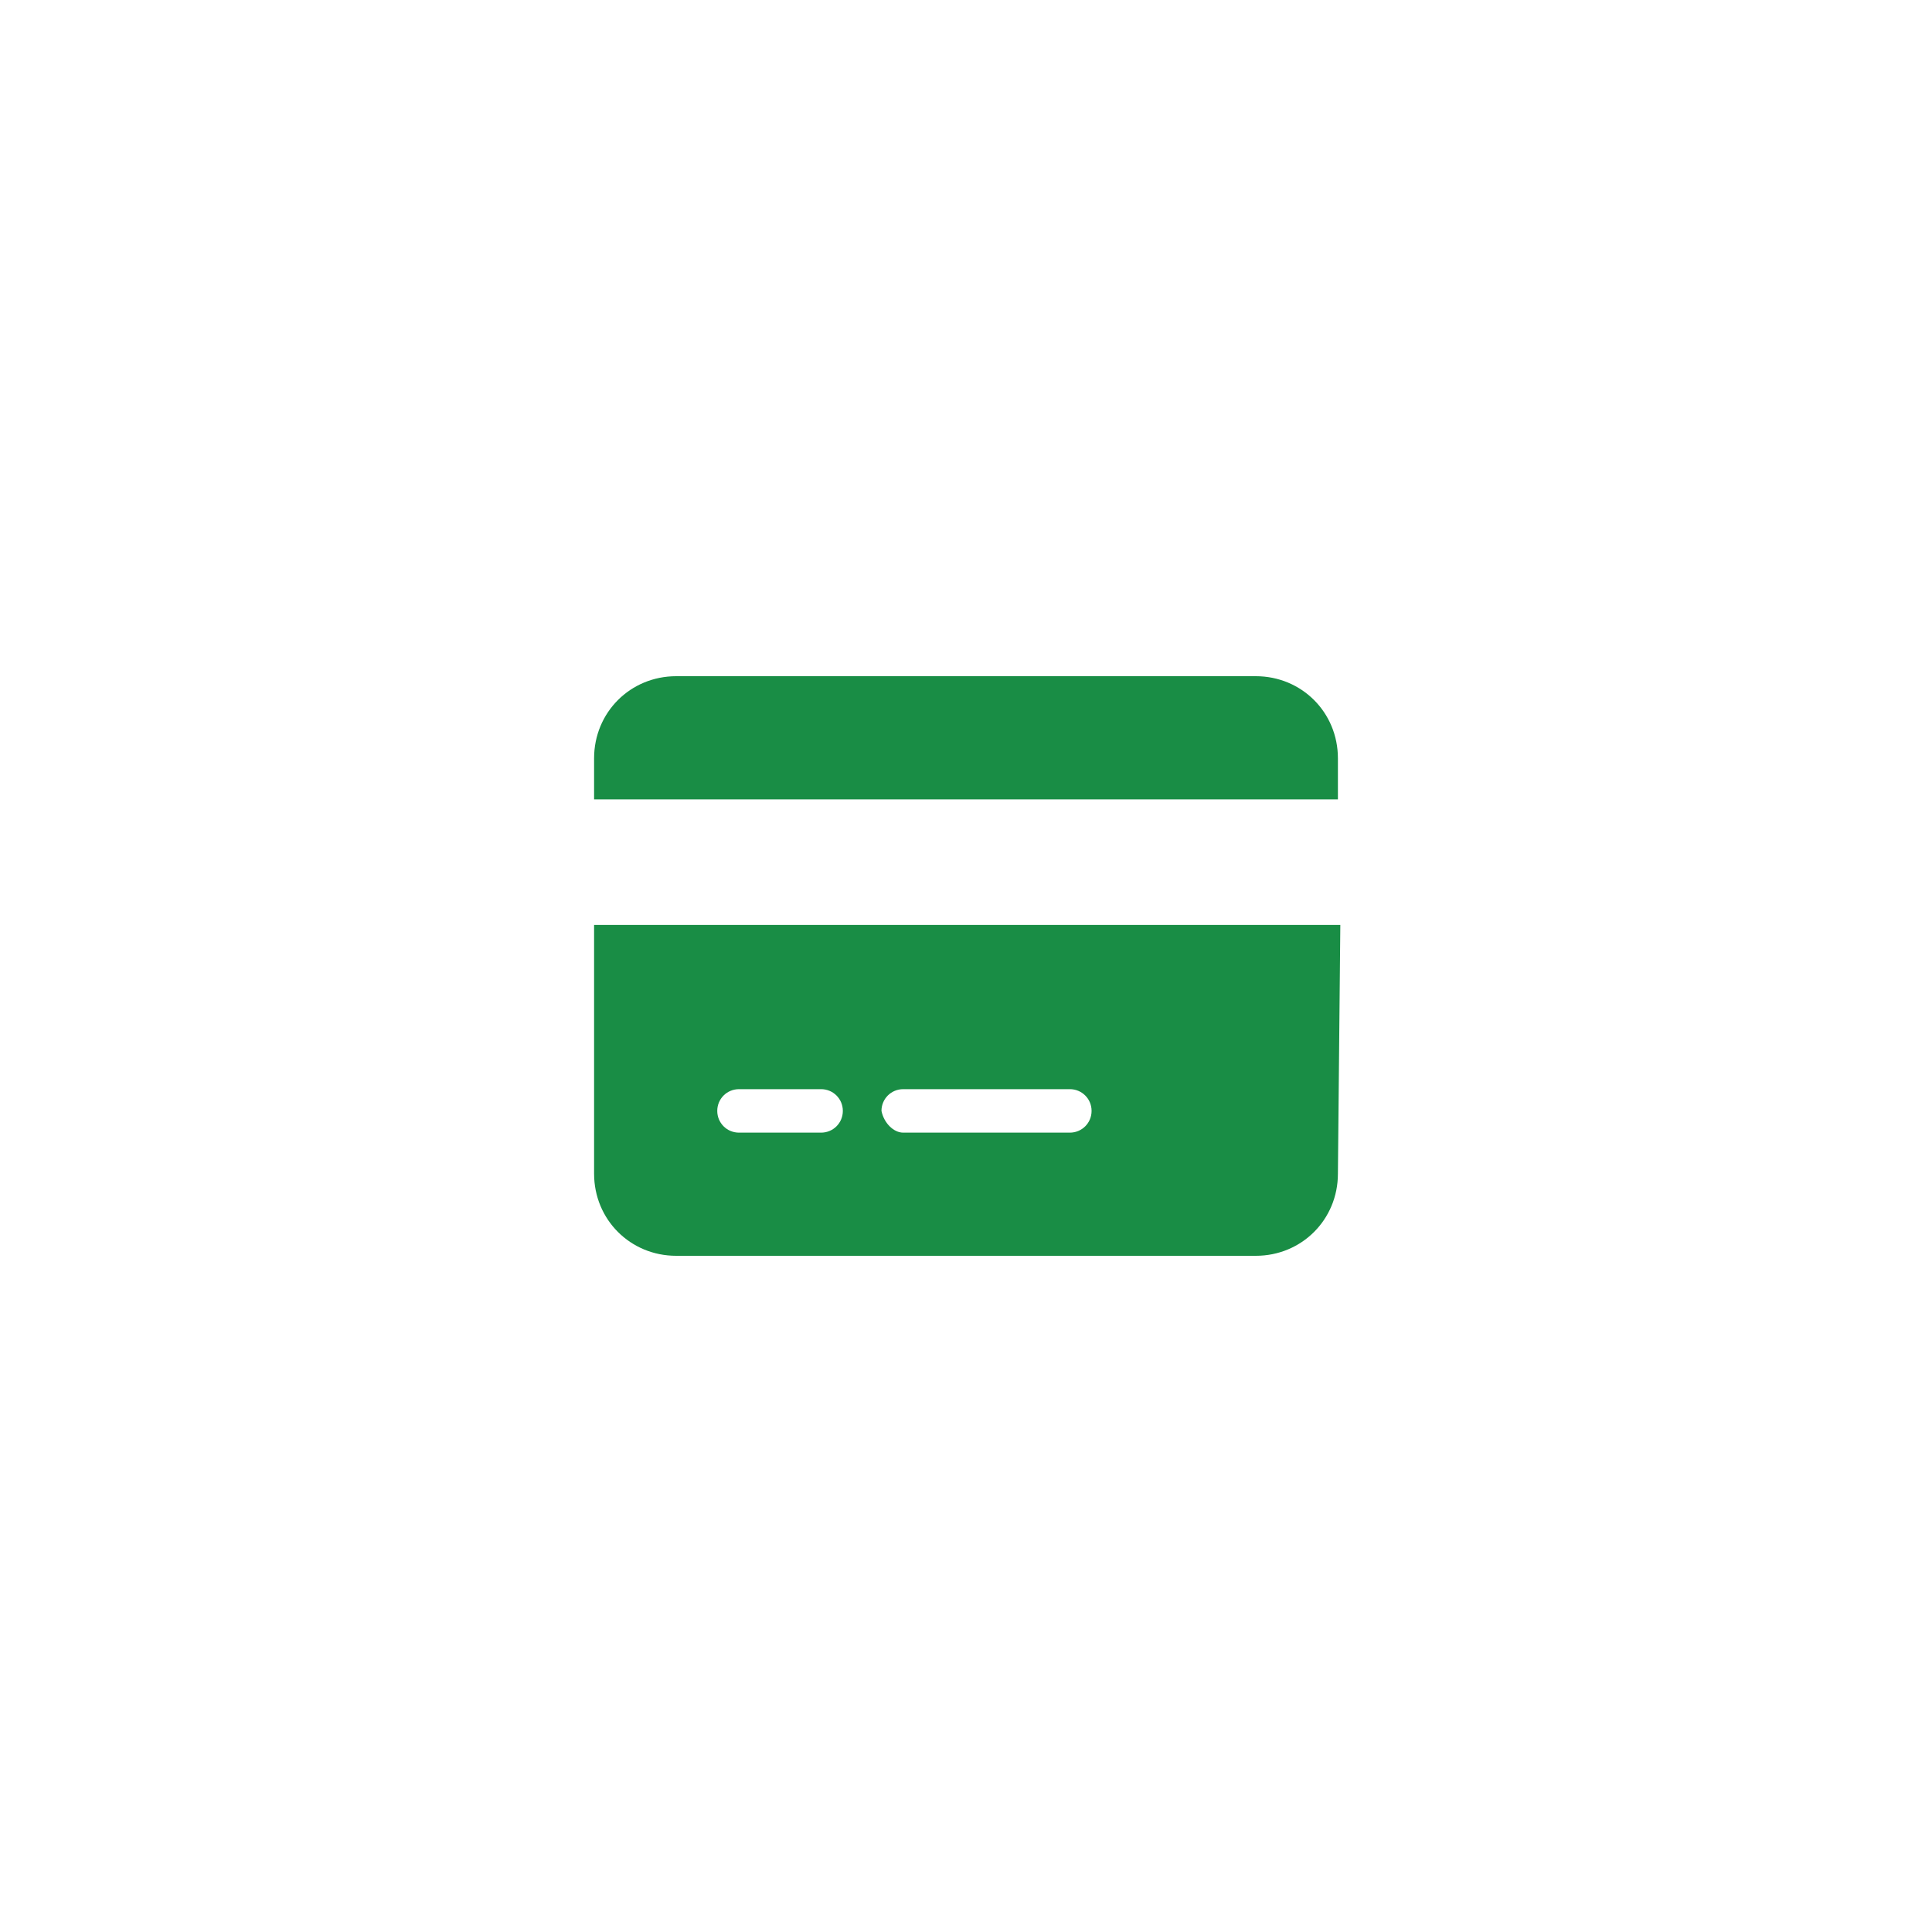 <?xml version="1.0" encoding="utf-8"?>
<!-- Generator: Adobe Illustrator 26.3.1, SVG Export Plug-In . SVG Version: 6.00 Build 0)  -->
<svg version="1.1" id="Layer_1" xmlns="http://www.w3.org/2000/svg" xmlns:xlink="http://www.w3.org/1999/xlink" x="0px" y="0px"
	 viewBox="0 0 80 80" style="enable-background:new 0 0 80 80;" xml:space="preserve">
<style type="text/css">
	.st0{display:none;}
	.st1{display:inline;fill:#198D45;}
	.st2{fill:#198D45;}
</style>
<g id="dd" transform="translate(0 -1.565)" class="st0">
	<path id="Path_820" class="st1" d="M45.1,35.4c0,0.6,0.3,1.2,0.7,1.6l2.5,2.2H33.7c-1.2,0-2.2,0.9-2.3,2.2c0,1.2,0.9,2.2,2.2,2.3
		c0,0,0.1,0,0.1,0h14.5L45.8,46c-0.9,0.8-1,2.2-0.2,3.1c0.8,0.9,2.2,1,3.1,0.2c0,0,0,0,0,0l6.7-6c0.9-0.9,0.9-2.3,0-3.2c0,0,0,0,0,0
		l-6.7-6c-0.9-0.8-2.3-0.8-3.1,0.1C45.3,34.4,45,34.9,45.1,35.4z"/>
	<path id="Path_821" class="st1" d="M26.1,43.7L26.1,43.7c-1.2,0-2.2-1-2.2-2.2c0,0,0,0,0,0l0,0c0-1.2,1-2.2,2.2-2.2c0,0,0,0,0,0
		l0,0c1.2,0,2.2,1,2.2,2.2c0,0,0,0,0,0l0,0C28.3,42.7,27.3,43.7,26.1,43.7z"/>
</g>
<path id="credit-card-solid_1_" class="st2" d="M52,28c1.9,0,3.4,1.5,3.4,3.4v1.7H24.6v-1.7c0-1.9,1.5-3.4,3.4-3.4c0,0,0,0,0,0H52z
	 M55.4,48.6c0,1.9-1.5,3.4-3.4,3.4H28c-1.9,0-3.4-1.5-3.4-3.4V38.3h30.9L55.4,48.6z M30.6,45.1c-0.5,0-0.9,0.4-0.9,0.9
	c0,0.5,0.4,0.9,0.9,0.9l0,0H34c0.5,0,0.9-0.4,0.9-0.9c0-0.5-0.4-0.9-0.9-0.9H30.6z M37.4,46.9h6.9c0.5,0,0.9-0.4,0.9-0.9
	c0-0.5-0.4-0.9-0.9-0.9h-6.9c-0.5,0-0.9,0.4-0.9,0.9C36.6,46.5,37,46.9,37.4,46.9L37.4,46.9z"/>
</svg>
